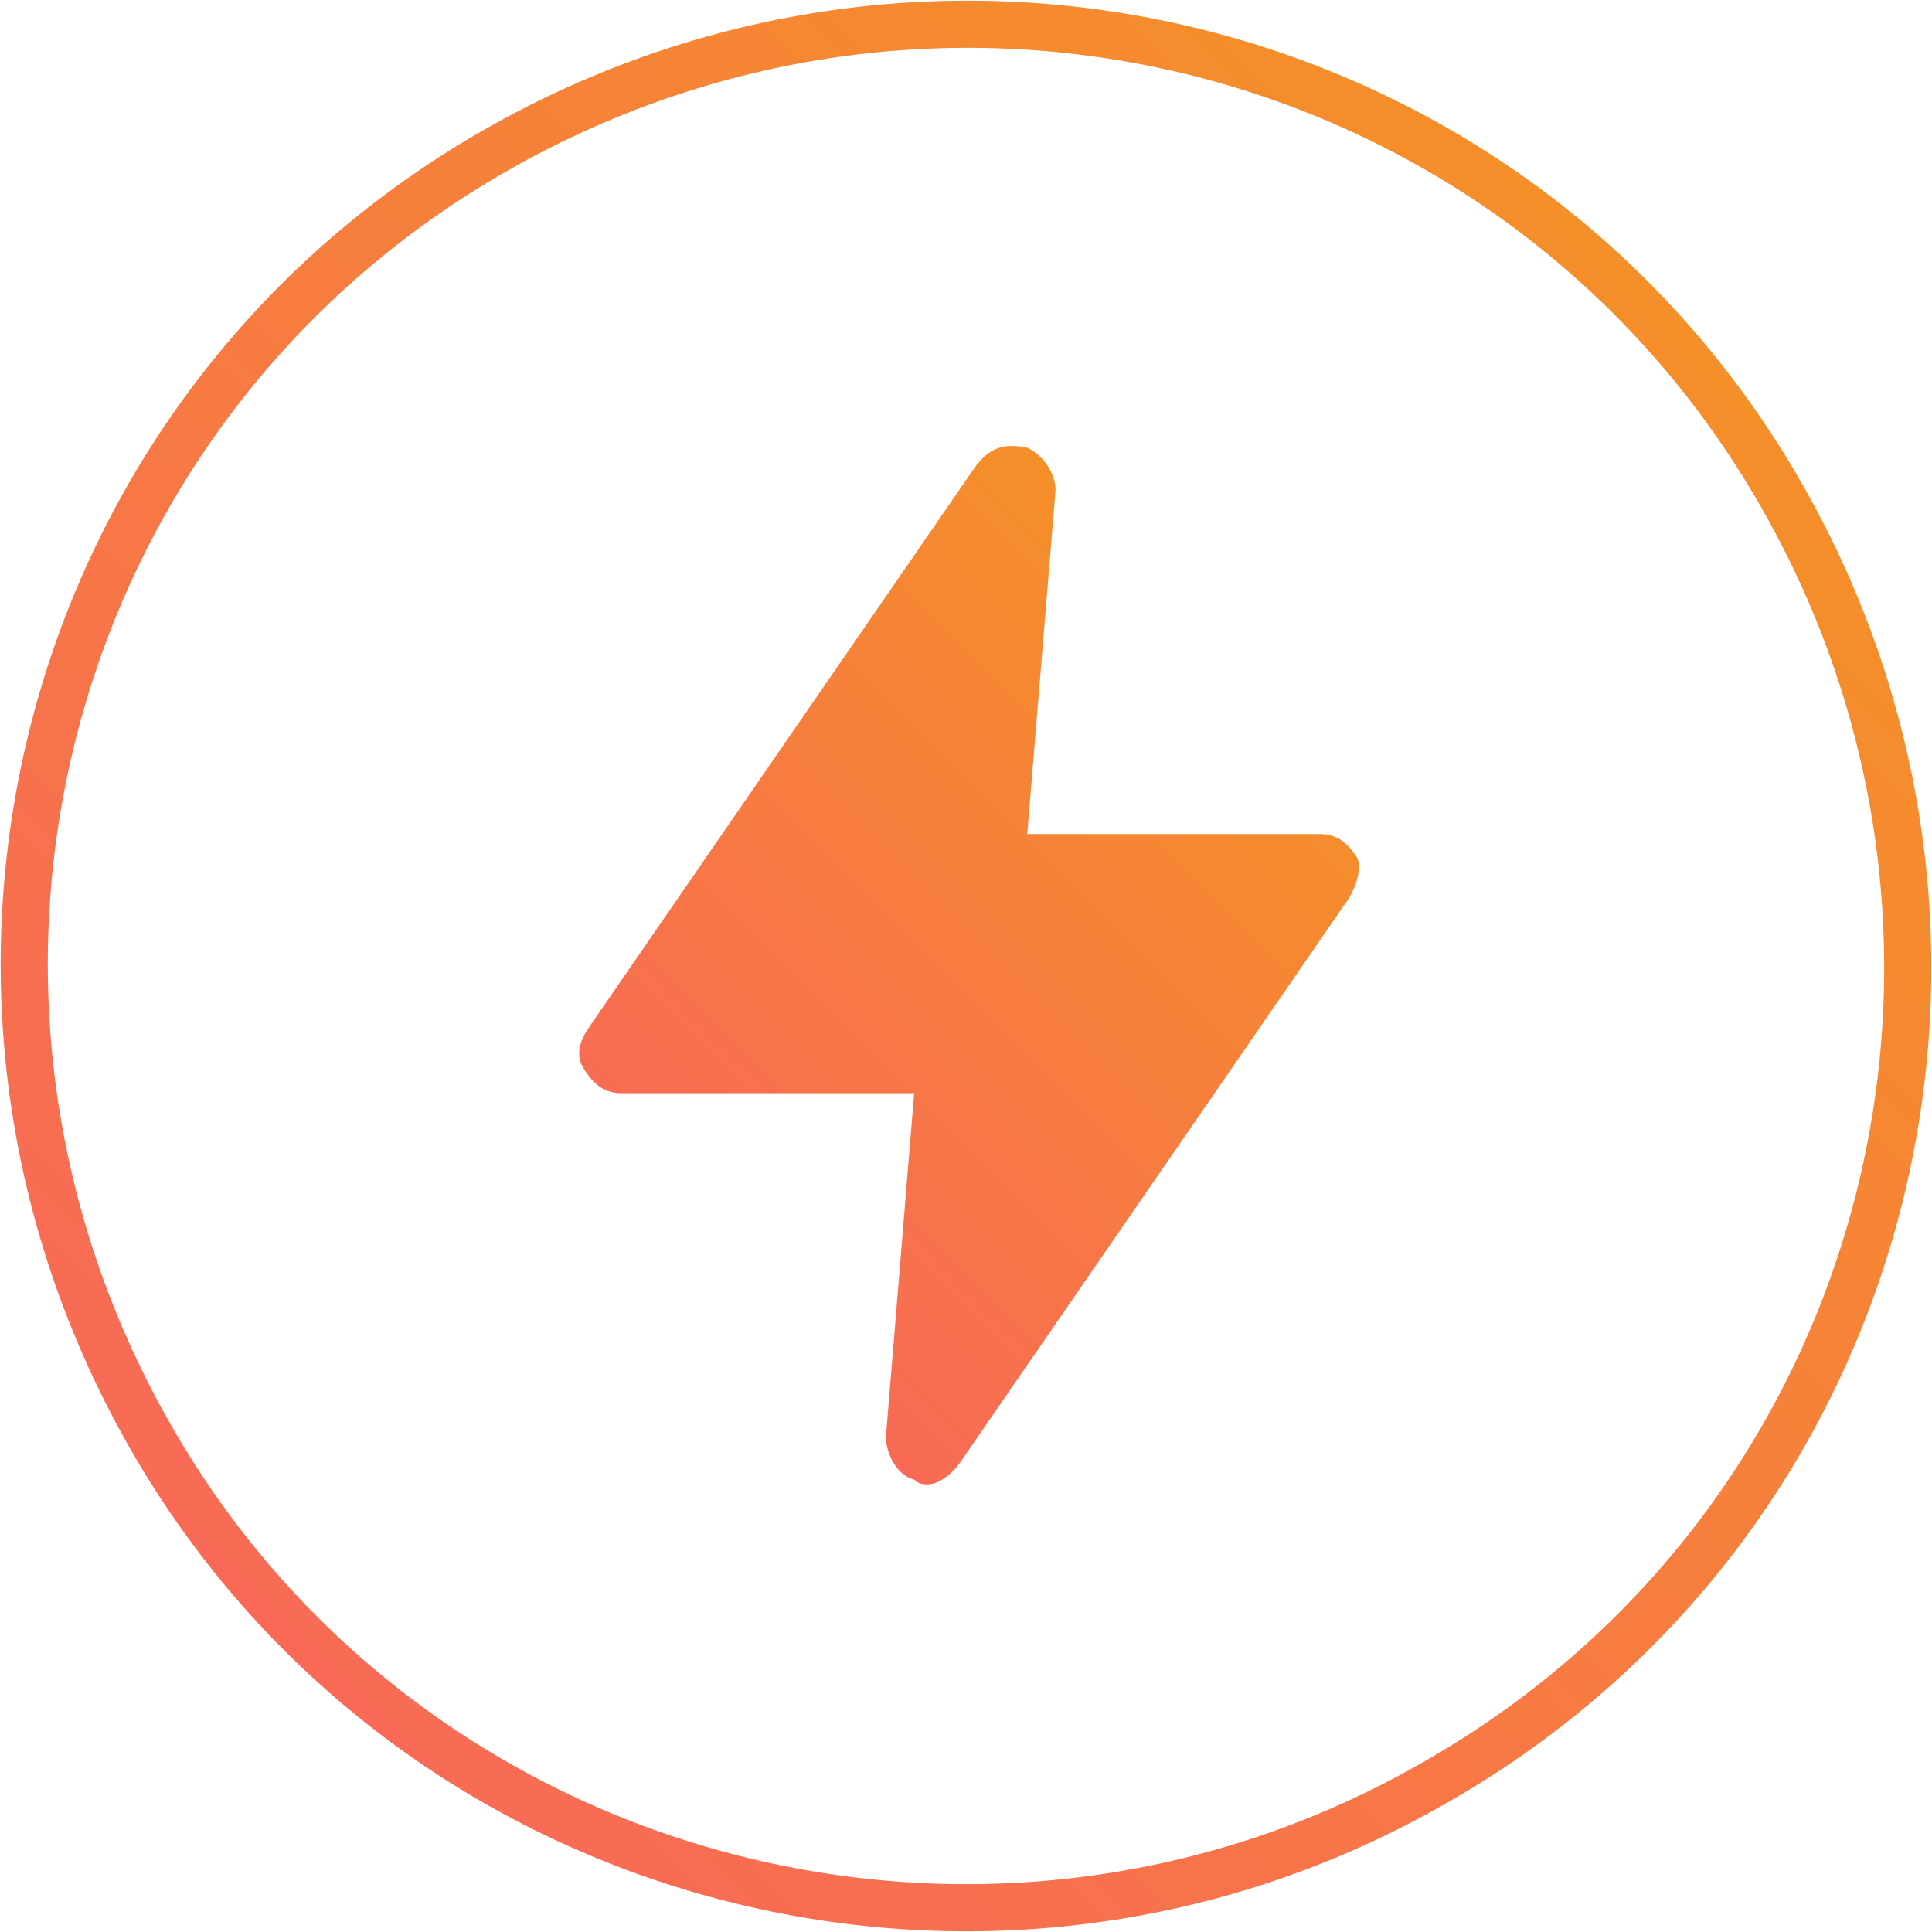 <?xml version="1.0" encoding="utf-8"?>
<!-- Generator: Adobe Illustrator 28.0.0, SVG Export Plug-In . SVG Version: 6.00 Build 0)  -->
<svg version="1.1" id="Layer_1" xmlns="http://www.w3.org/2000/svg" xmlns:xlink="http://www.w3.org/1999/xlink" x="0px" y="0px"
	 viewBox="0 0 41 41" style="enable-background:new 0 0 41 41;" xml:space="preserve">
<style type="text/css">
	.st0{fill:none;stroke:url(#SVGID_1_);stroke-miterlimit:10;}
	.st1{fill:url(#SVGID_00000002354287768889112020000003542913648076169370_);}
</style>
<g id="ICONS">
	<g>
		
			<linearGradient id="SVGID_1_" gradientUnits="userSpaceOnUse" x1="6.004" y1="7.004" x2="34.999" y2="35.999" gradientTransform="matrix(1 0 0 -1 0 42)">
			<stop  offset="6.990283e-08" style="stop-color:#F86A56"/>
			<stop  offset="1" style="stop-color:#F58F29"/>
		</linearGradient>
		<path class="st0" d="M37.8,10.5C32.3,0.9,20.1-2.3,10.5,3.2S-2.3,20.9,3.2,30.5S21,43.3,30.5,37.8C40.1,32.3,43.3,20.1,37.8,10.5z
			"/>
		
			<linearGradient id="SVGID_00000170982058239230729510000015804529196589424786_" gradientUnits="userSpaceOnUse" x1="14.441" y1="15.434" x2="26.64" y2="27.633" gradientTransform="matrix(1 0 0 -1 0 42)">
			<stop  offset="6.990283e-08" style="stop-color:#F86A56"/>
			<stop  offset="1" style="stop-color:#F58F29"/>
		</linearGradient>
		<path style="fill:url(#SVGID_00000170982058239230729510000015804529196589424786_);" d="M28.6,19.1L20.4,31
			c-0.2,0.3-0.5,0.5-0.7,0.5c-0.1,0-0.2,0-0.3-0.1c-0.4-0.1-0.6-0.6-0.6-0.9l0.6-7.3h-6.2c-0.4,0-0.6-0.2-0.8-0.5s-0.1-0.6,0.1-0.9
			l8.2-11.9c0.3-0.4,0.6-0.5,1.1-0.4c0.4,0.2,0.6,0.6,0.6,0.9l-0.6,7.3H28c0.4,0,0.6,0.2,0.8,0.5C28.9,18.4,28.8,18.8,28.6,19.1z"/>
	</g>
</g>
</svg>
